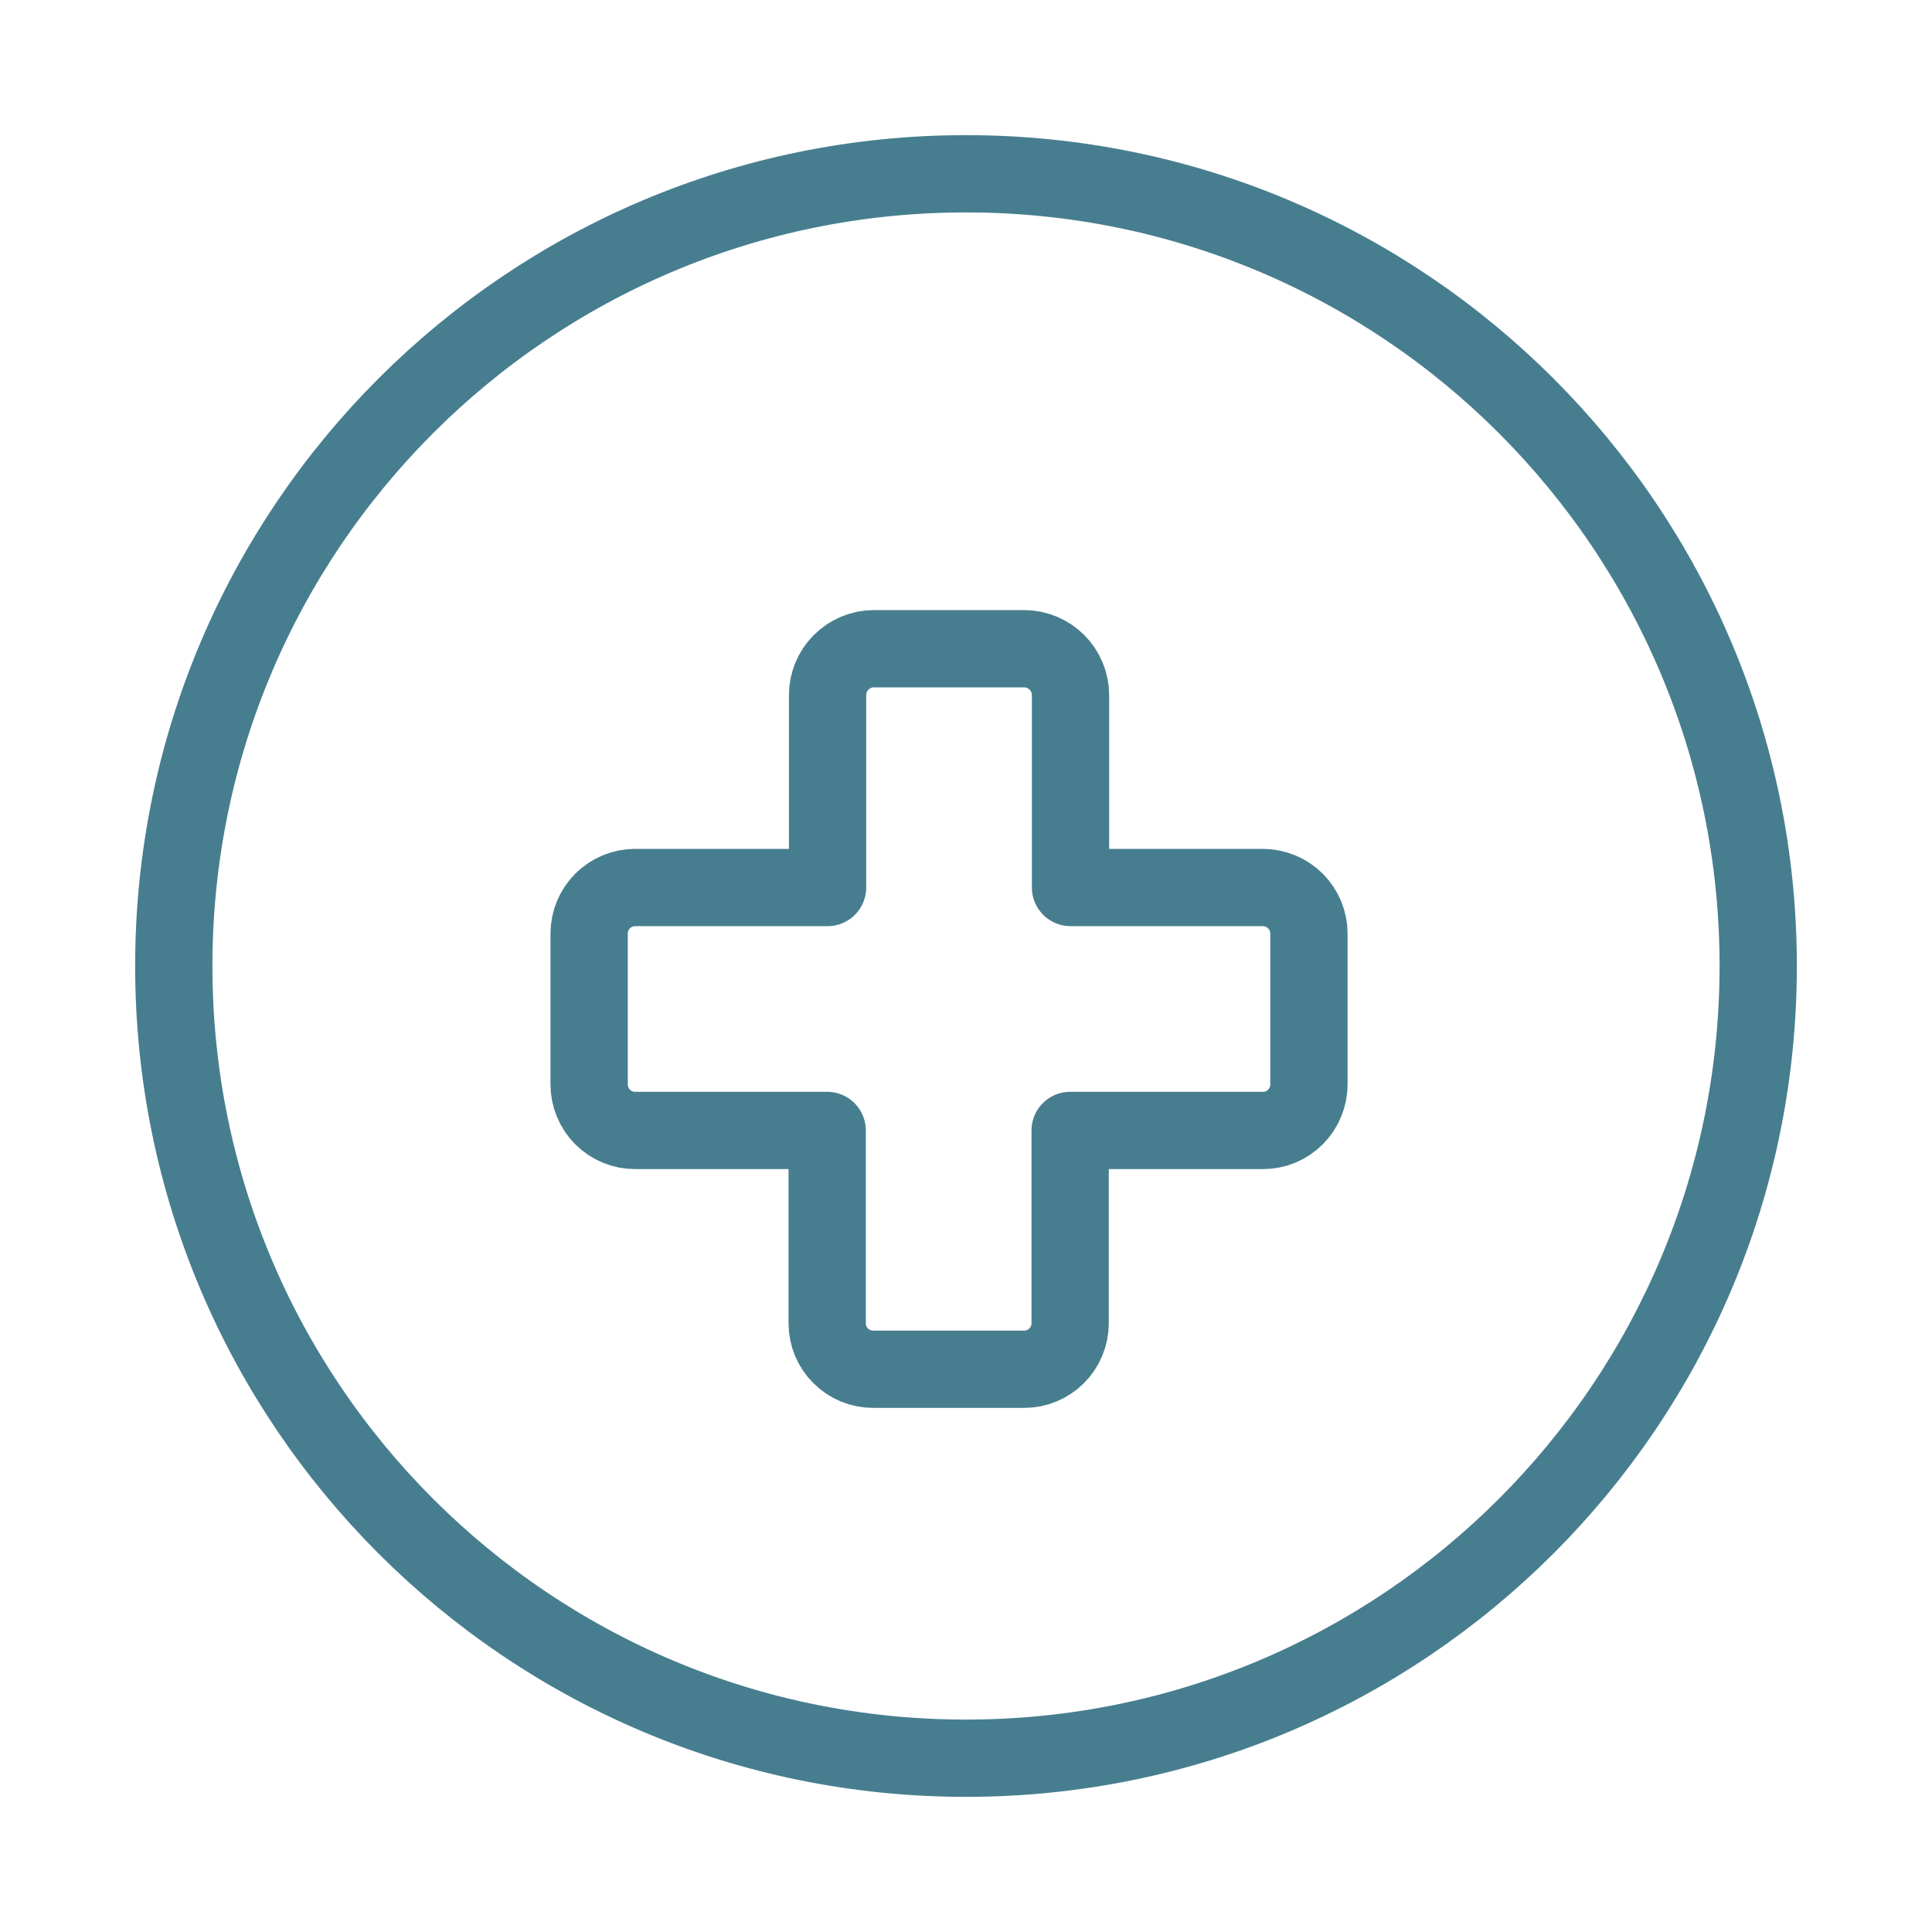 <svg width='40' height='40' viewBox='0 0 40 40' fill='none' xmlns='http://www.w3.org/2000/svg'><path d='M26.155 18.375H22.164V14.392C22.164 14.139 22.063 13.895 21.885 13.716C21.706 13.536 21.464 13.433 21.211 13.431H18.086C17.833 13.433 17.591 13.536 17.412 13.716C17.234 13.895 17.134 14.139 17.134 14.392V18.375H13.15C12.897 18.375 12.655 18.476 12.476 18.654C12.298 18.833 12.197 19.076 12.197 19.328V22.453C12.197 22.578 12.222 22.702 12.27 22.817C12.318 22.933 12.388 23.038 12.476 23.126C12.565 23.215 12.67 23.285 12.786 23.333C12.901 23.381 13.025 23.405 13.15 23.405H17.126V27.397C17.126 27.522 17.15 27.646 17.198 27.761C17.246 27.877 17.316 27.982 17.405 28.07C17.493 28.159 17.598 28.229 17.714 28.277C17.83 28.325 17.953 28.349 18.079 28.349H21.203C21.328 28.349 21.452 28.325 21.567 28.277C21.683 28.229 21.788 28.159 21.877 28.07C21.965 27.982 22.035 27.877 22.083 27.761C22.131 27.646 22.156 27.522 22.156 27.397V23.405H26.147C26.272 23.405 26.396 23.381 26.512 23.333C26.627 23.285 26.732 23.215 26.821 23.126C26.909 23.038 26.979 22.933 27.027 22.817C27.075 22.702 27.1 22.578 27.1 22.453V19.328C27.1 19.077 27 18.836 26.823 18.657C26.646 18.479 26.406 18.378 26.155 18.375V18.375Z' stroke='#477E8F' stroke-width='1.6' stroke-linecap='round' stroke-linejoin='round'/><path d='M20 36.402C29.058 36.402 36.402 29.059 36.402 20C36.402 10.941 29.058 3.598 20 3.598C10.941 3.598 3.598 10.941 3.598 20C3.598 29.059 10.941 36.402 20 36.402Z' stroke='#477E8F' stroke-width='1.6' stroke-linecap='round' stroke-linejoin='round'/></svg>